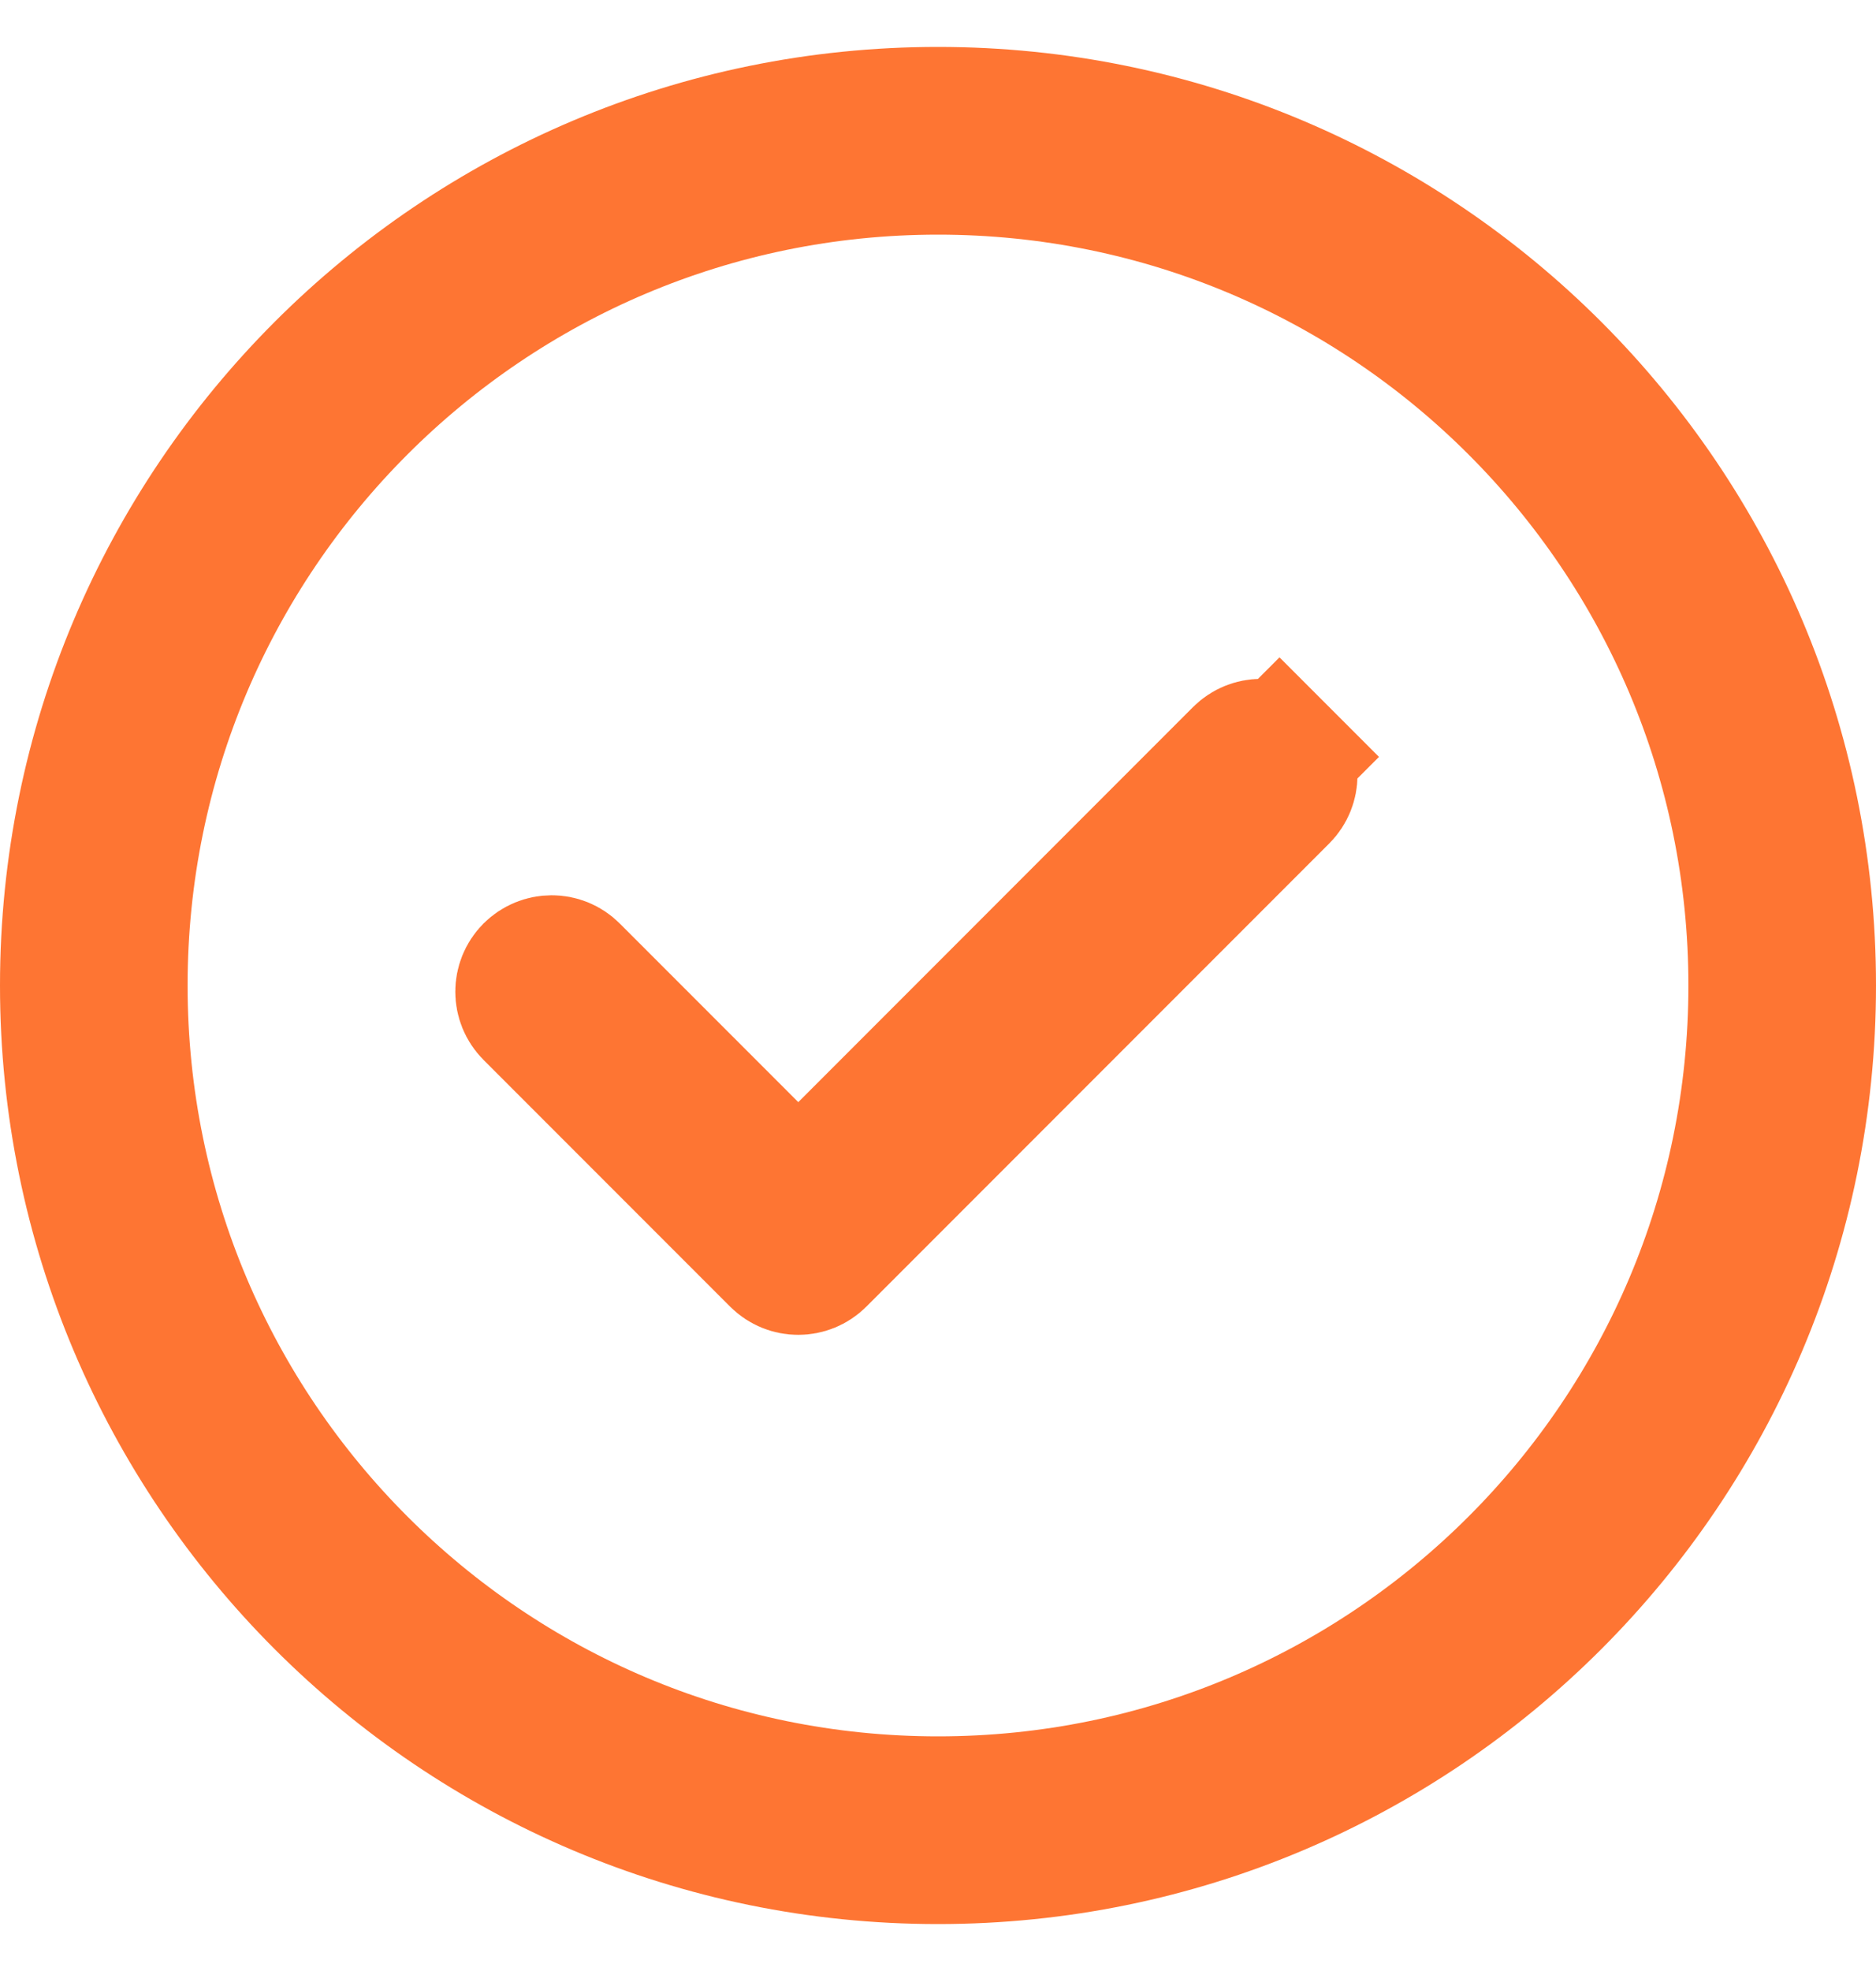 <svg width="20" height="21" viewBox="0 0 20 21" fill="none" xmlns="http://www.w3.org/2000/svg">
<path d="M1 10.5C1 5.529 5.029 1.5 10 1.5C14.97 1.5 19 5.529 19 10.5C19 15.471 14.971 19.5 10 19.5C5.029 19.5 1 15.471 1 10.5Z" stroke="#FE7533" stroke-width="2"/>
<path d="M13.249 8.064L13.249 8.064C13.357 7.956 13.532 7.956 13.641 8.064L14.171 7.534L13.641 8.064C13.749 8.173 13.749 8.348 13.641 8.456L13.641 8.456L8.706 13.391C8.706 13.391 8.706 13.391 8.706 13.391C8.652 13.445 8.582 13.472 8.51 13.472C8.438 13.472 8.368 13.445 8.314 13.391L5.685 10.762L5.685 10.762C5.577 10.654 5.577 10.478 5.685 10.37C5.794 10.262 5.969 10.261 6.077 10.37C6.077 10.37 6.077 10.37 6.077 10.37L7.98 12.273L8.51 12.803L9.041 12.273L13.249 8.064Z" stroke="#FE7533" stroke-width="1.5"/>
</svg>
